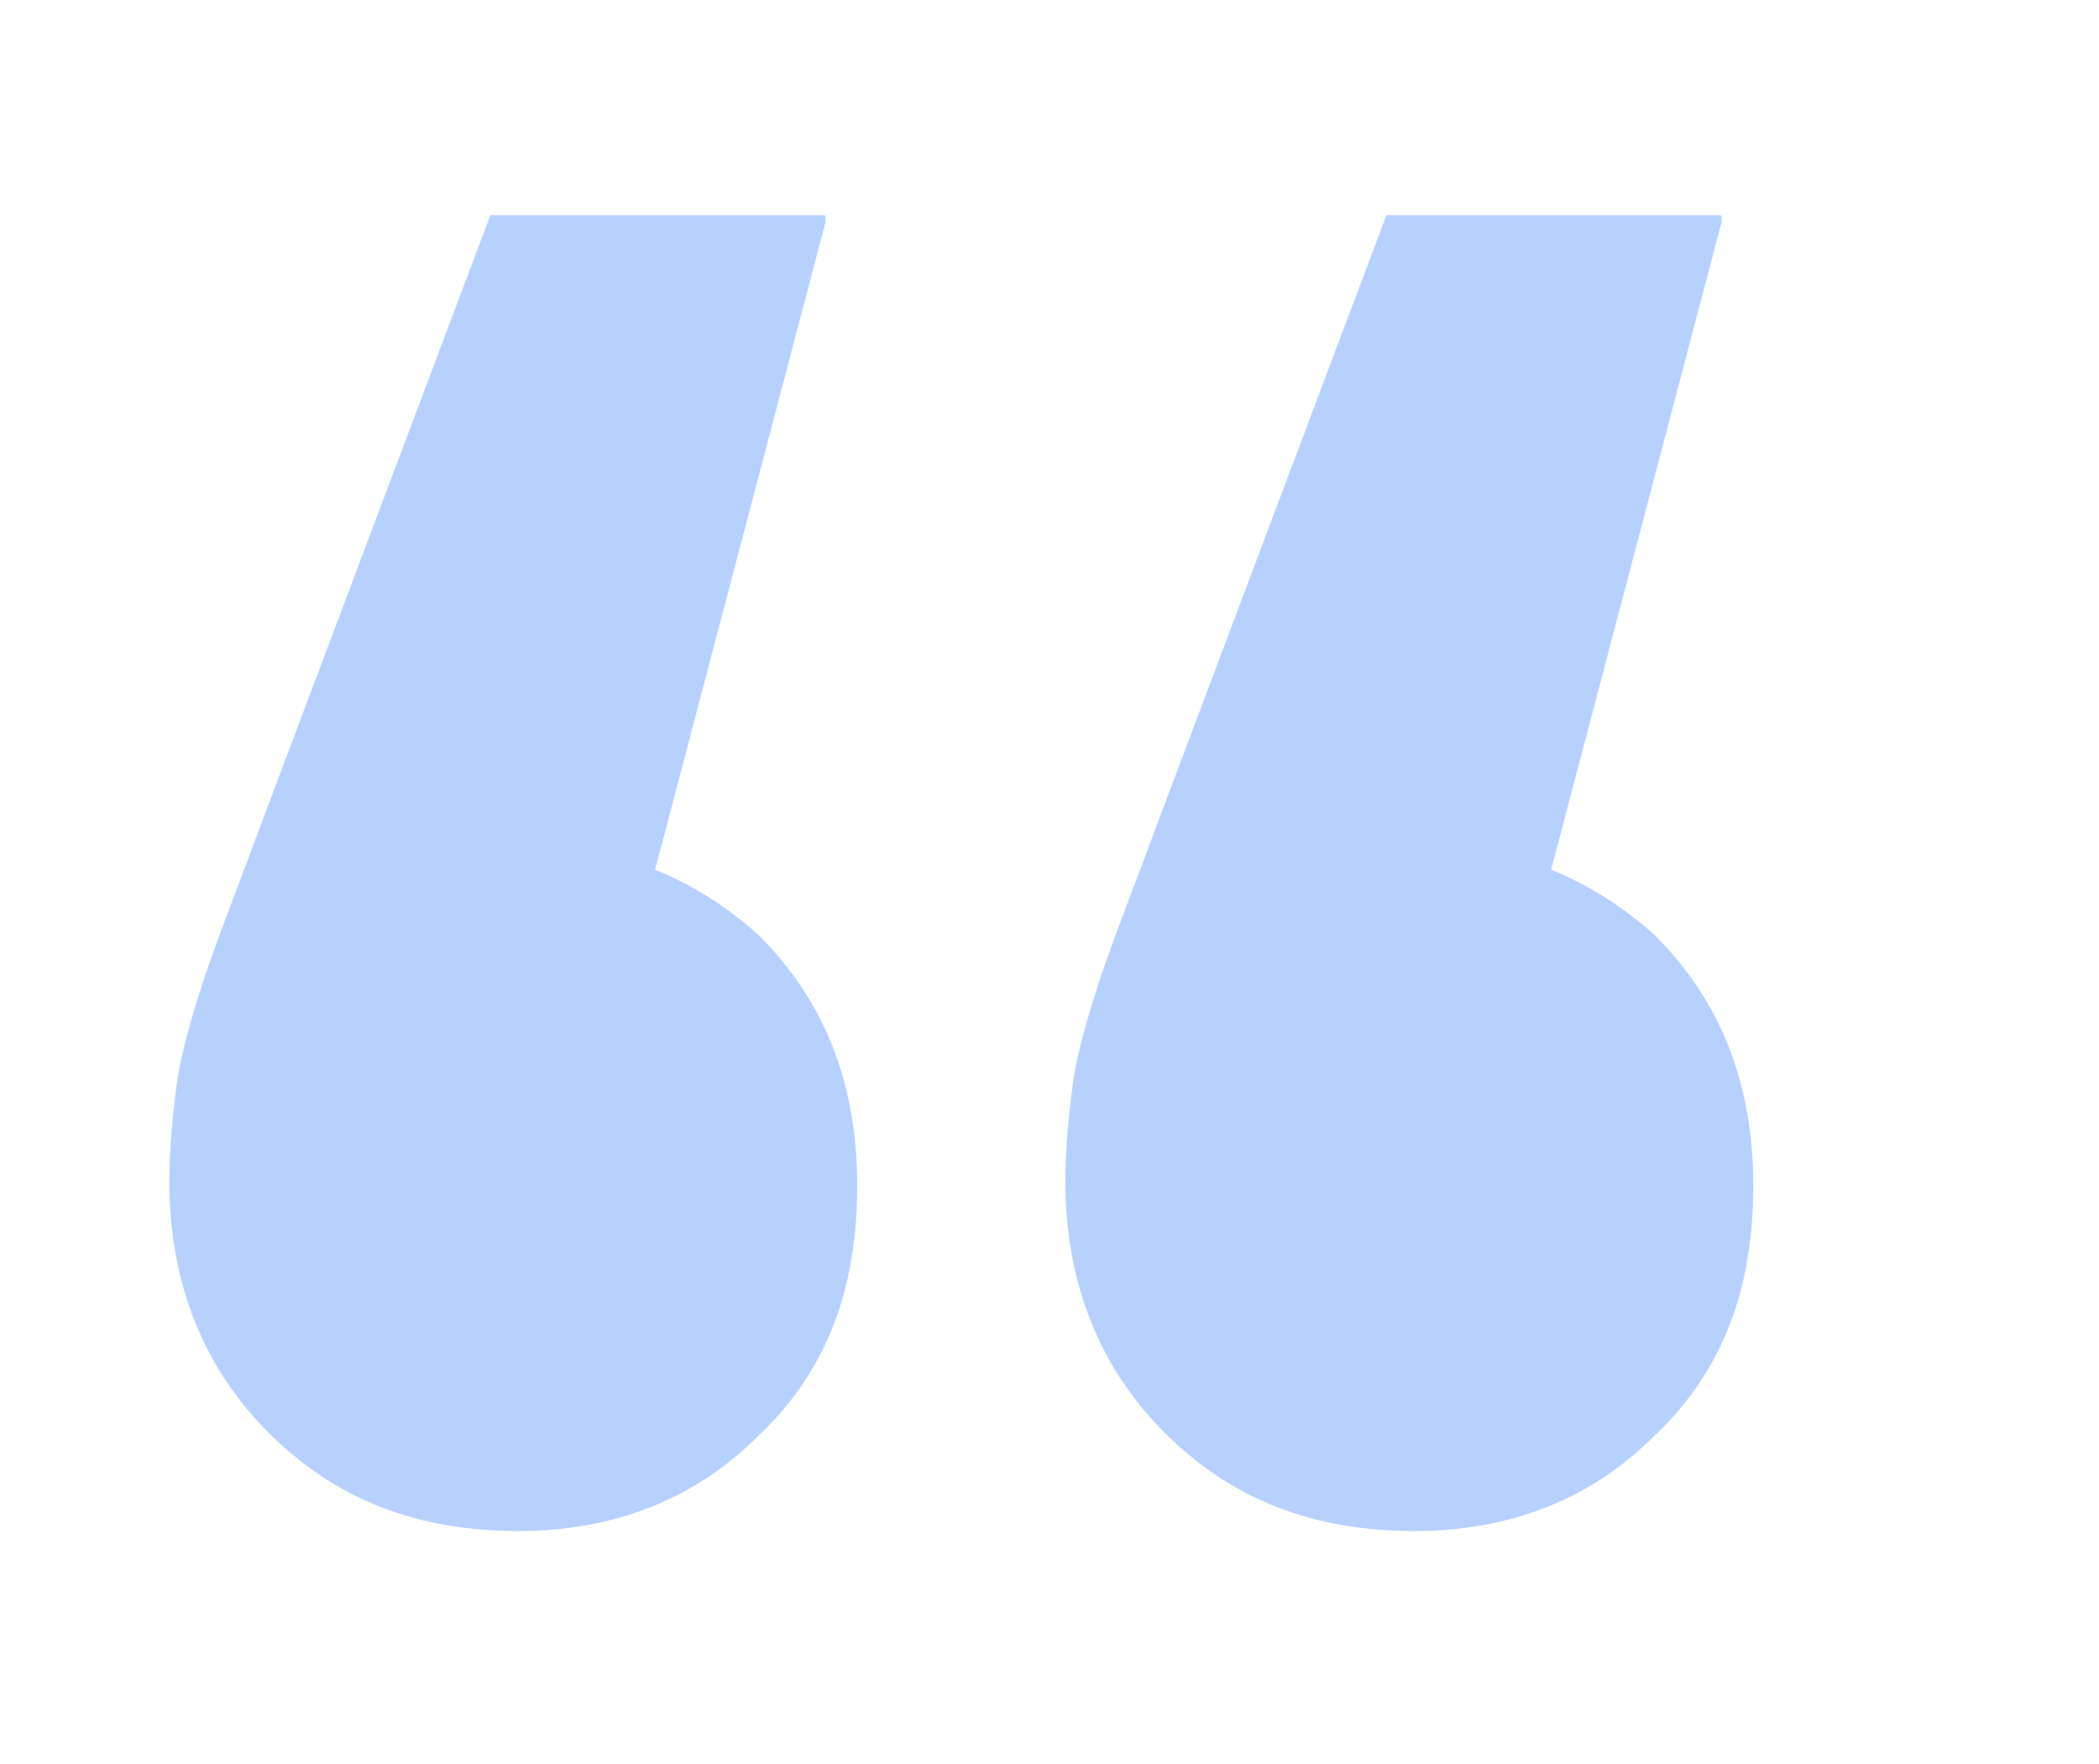 <?xml version="1.0" encoding="utf-8"?>
<!-- Generator: Adobe Illustrator 28.2.0, SVG Export Plug-In . SVG Version: 6.00 Build 0)  -->
<svg version="1.1" id="Capa_1" xmlns="http://www.w3.org/2000/svg" xmlns:xlink="http://www.w3.org/1999/xlink" x="0px" y="0px"
	 viewBox="0 0 59.5 50" style="enable-background:new 0 0 59.5 50;" xml:space="preserve">
<style type="text/css">
	.st0{enable-background:new    ;}
	.st1{fill:#B7D1FF;}
</style>
<g class="st0">
	<path class="st1" d="M23.4,6.3l-7,26.6l-1.9-9c2.8,0,5.1,0.9,7,2.6c1.8,1.8,2.8,4.1,2.8,7.1c0,3-0.9,5.3-2.8,7.1
		c-1.8,1.8-4.1,2.7-6.8,2.7c-2.9,0-5.2-0.9-7.1-2.8c-1.8-1.8-2.8-4.2-2.8-7.1c0-1,0.1-1.9,0.2-2.7s0.4-1.9,0.8-3.1
		c0.4-1.2,1-2.7,1.7-4.6l6.4-17H23.4z M48.8,6.3l-7,26.6l-1.9-9c2.8,0,5.1,0.9,7,2.6c1.8,1.8,2.8,4.1,2.8,7.1c0,3-0.9,5.3-2.8,7.1
		c-1.8,1.8-4.1,2.7-6.8,2.7c-2.9,0-5.2-0.9-7.1-2.8c-1.8-1.8-2.8-4.2-2.8-7.1c0-1,0.1-1.9,0.2-2.7s0.4-1.9,0.8-3.1
		c0.4-1.2,1-2.7,1.7-4.6l6.4-17H48.8z"/>
</g>
</svg>
